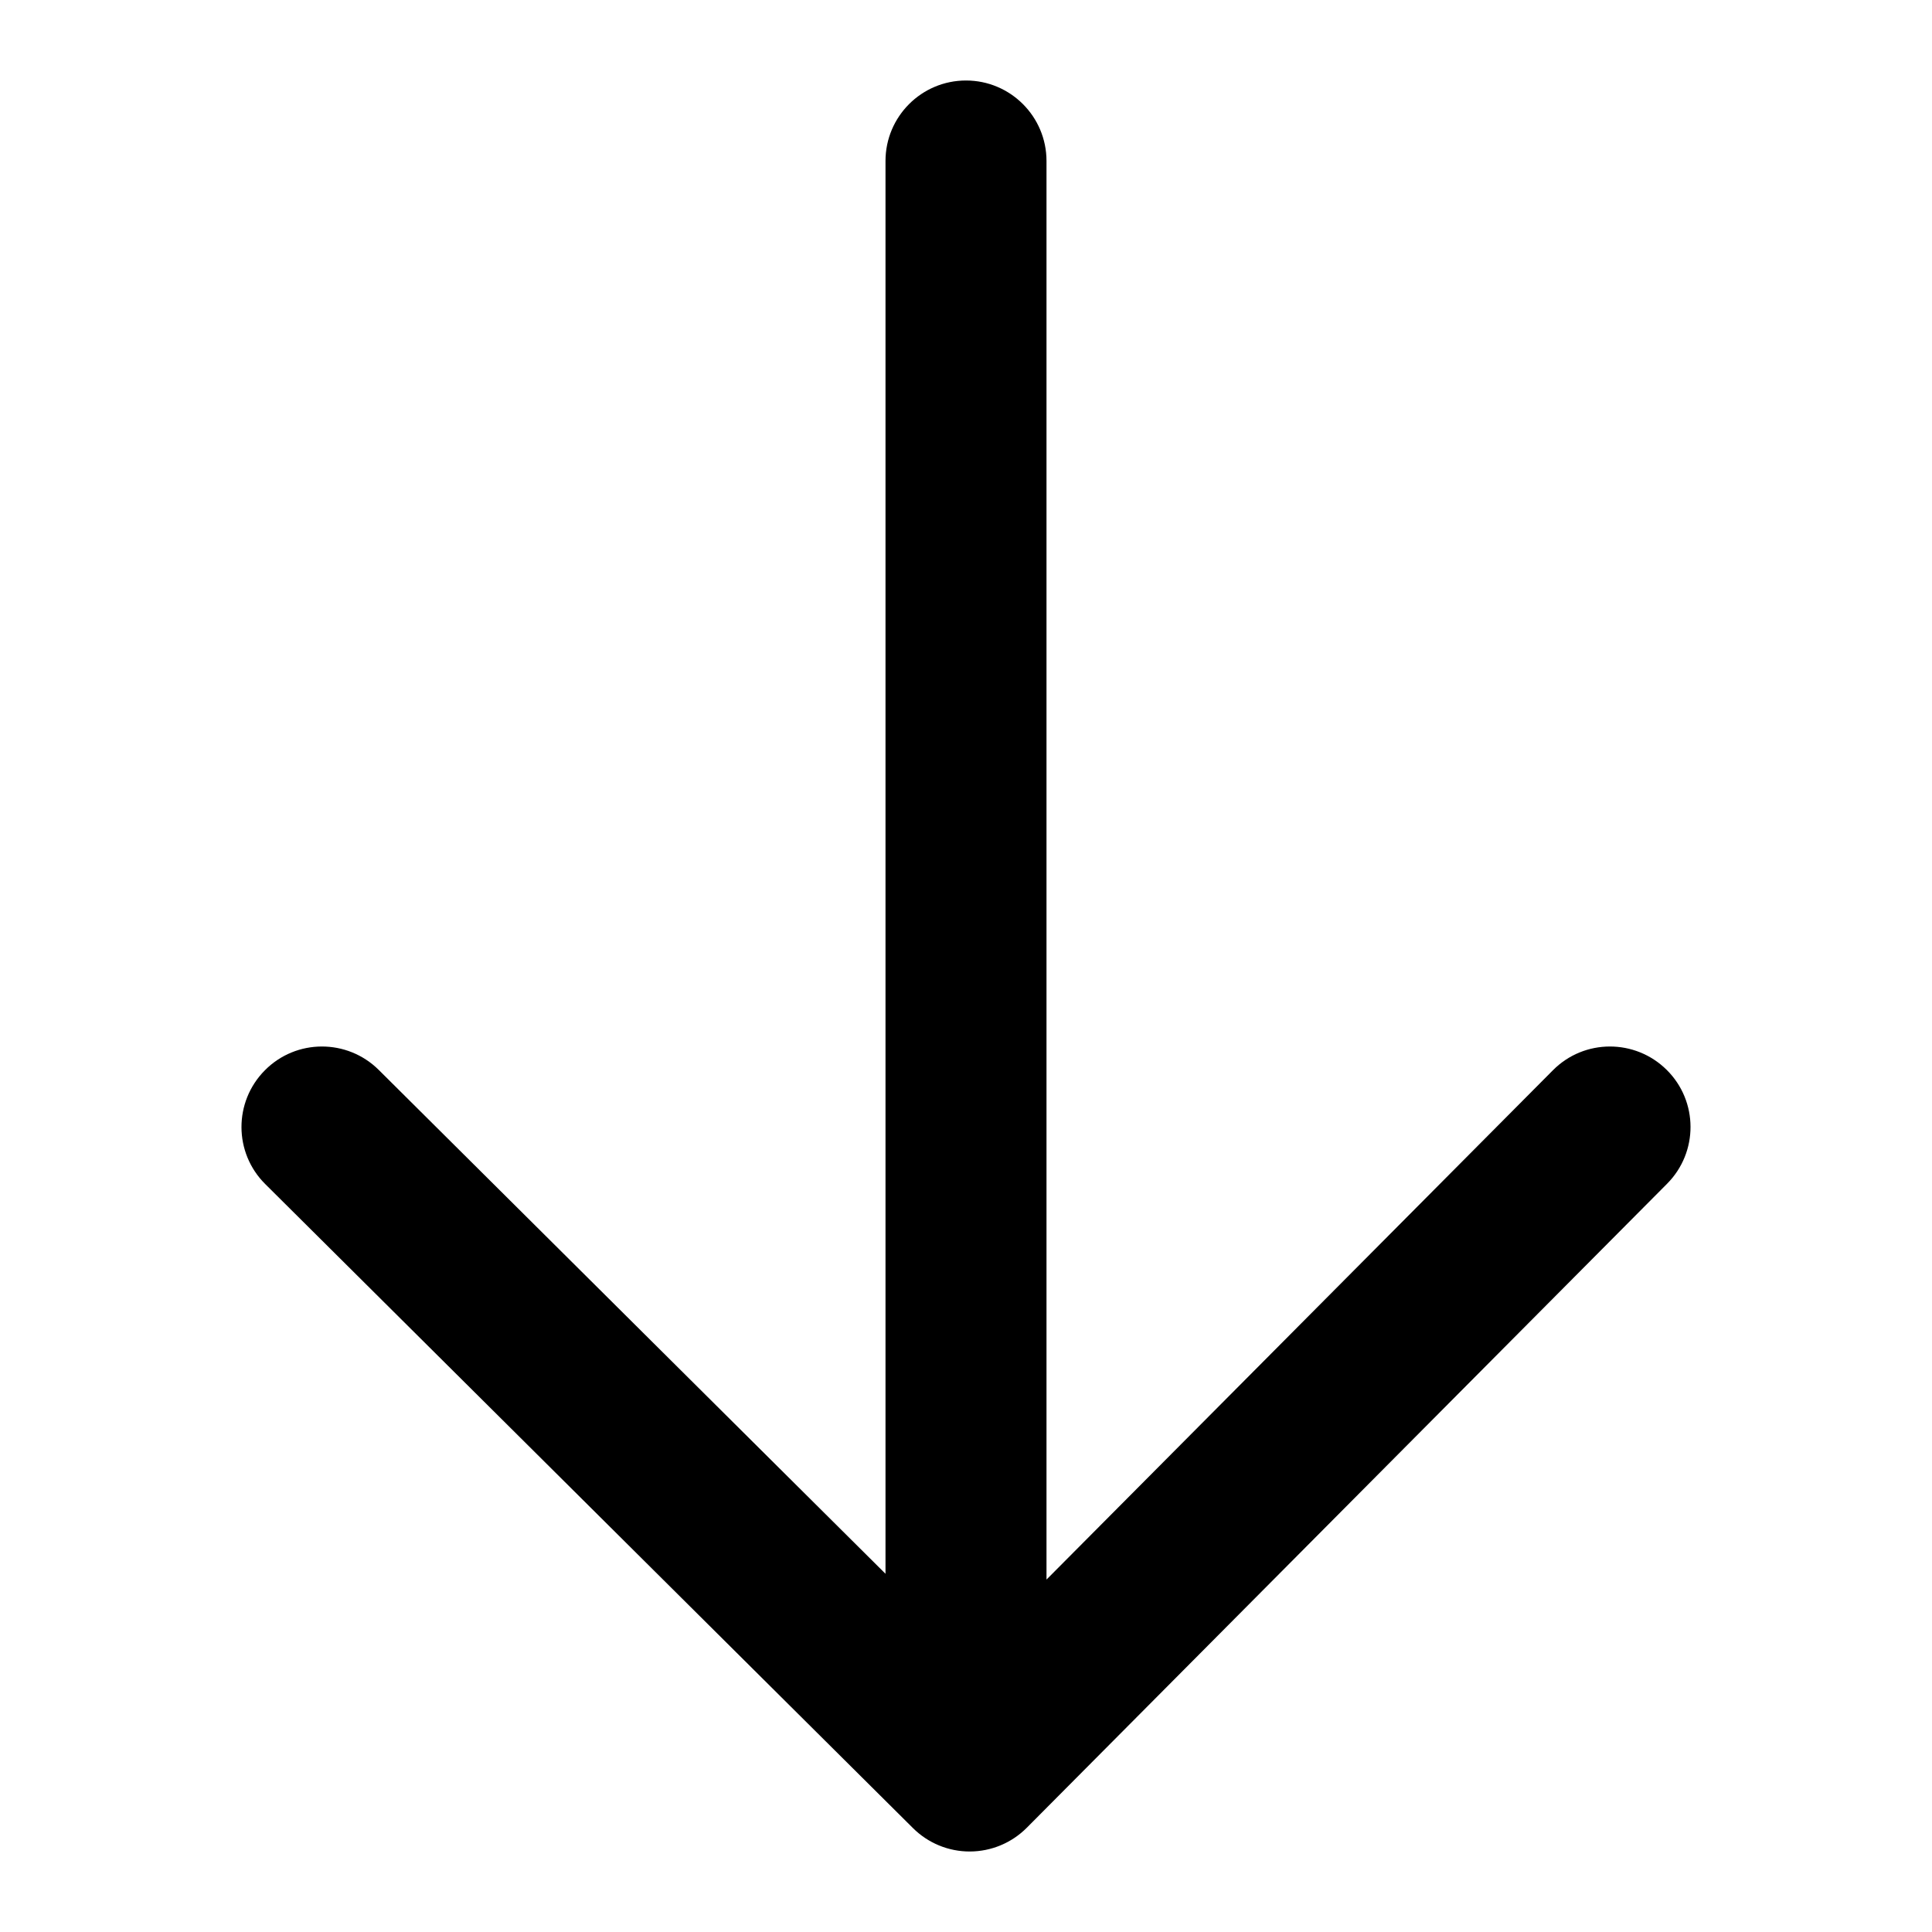 <svg width="24" height="24" viewBox="0 0 24 24" fill="none" xmlns="http://www.w3.org/2000/svg">
<path d="M19.291 13.295C19.68 12.903 20.313 12.902 20.705 13.291C21.097 13.68 21.099 14.313 20.709 14.705L12.755 22.705C12.568 22.893 12.314 22.999 12.049 23C11.783 23.001 11.529 22.896 11.341 22.709L3.295 14.709C2.903 14.32 2.901 13.687 3.291 13.295C3.68 12.903 4.313 12.902 4.705 13.291L11 19.55V2C11 1.448 11.448 1 12 1C12.552 1 13 1.448 13 2V19.622L19.291 13.295Z" fill="currentColor"/>
</svg>
